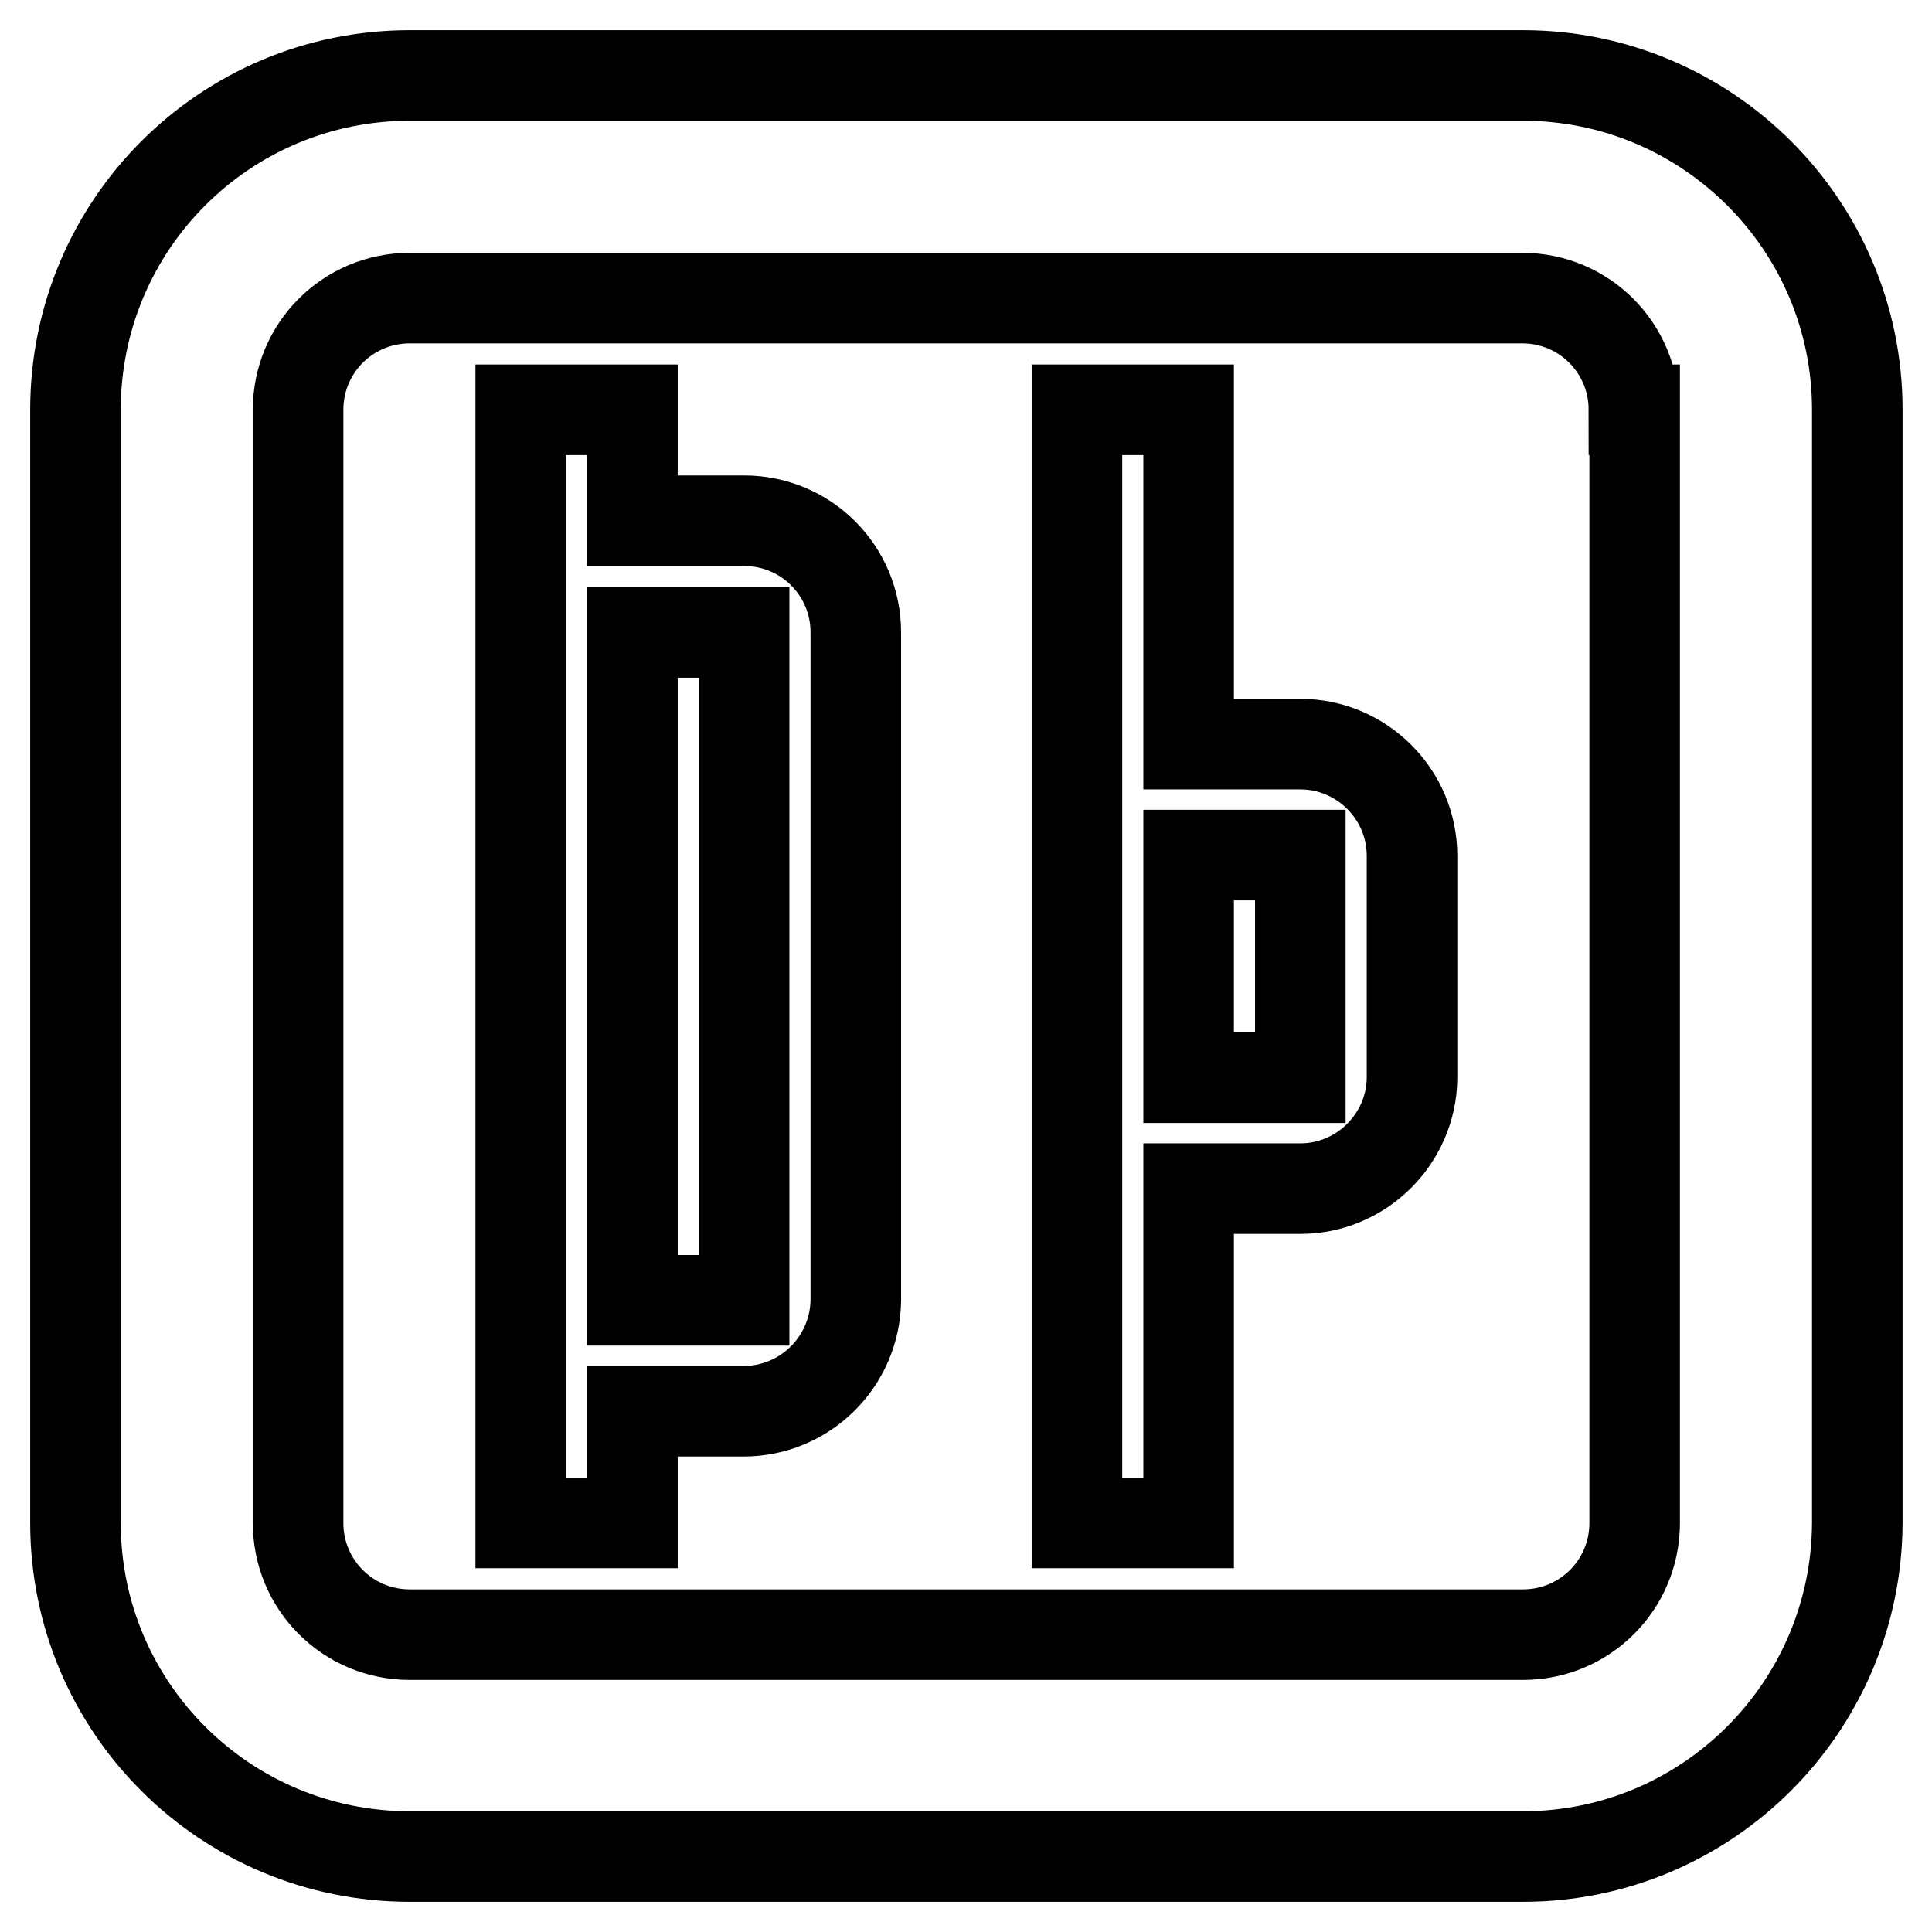 <?xml version="1.0" encoding="utf-8"?>
<!-- Svg Vector Icons : http://www.onlinewebfonts.com/icon -->
<!DOCTYPE svg PUBLIC "-//W3C//DTD SVG 1.1//EN" "http://www.w3.org/Graphics/SVG/1.1/DTD/svg11.dtd">
<svg version="1.1" xmlns="http://www.w3.org/2000/svg" xmlns:xlink="http://www.w3.org/1999/xlink" x="0px" y="0px" viewBox="0 0 256 256" enable-background="new 0 0 256 256" xml:space="preserve">
<g> <path stroke-width="12" fill-opacity="0" stroke="#000000"  d="M201.8,246H54.3C29.8,246,10,226.2,10,201.8V54.3C10,29.8,29.8,10,54.3,10h147.5 c24.4,0,44.3,19.8,44.3,44.3v147.5C246,226.2,226.2,246,201.8,246z M216.5,54.3c0-8.2-6.6-14.8-14.8-14.8H54.3 c-8.2,0-14.8,6.6-14.8,14.8v147.5c0,8.2,6.6,14.8,14.8,14.8h147.5c8.2,0,14.8-6.6,14.8-14.8V54.3z M172.3,157.5h-14.8v44.3h-14.8 V54.3h14.8v44.3h14.8c8.1,0,14.8,6.6,14.8,14.8v29.5C187,150.9,180.4,157.5,172.3,157.5z M172.3,113.3h-14.8v29.5h14.8V113.3z  M98.5,187H83.8v14.8H69V54.3h14.8V69h14.8c8.2,0,14.8,6.6,14.8,14.8v88.5C113.3,180.4,106.7,187,98.5,187z M98.5,83.8H83.8v88.5 h14.8V83.8z"/></g>
</svg>